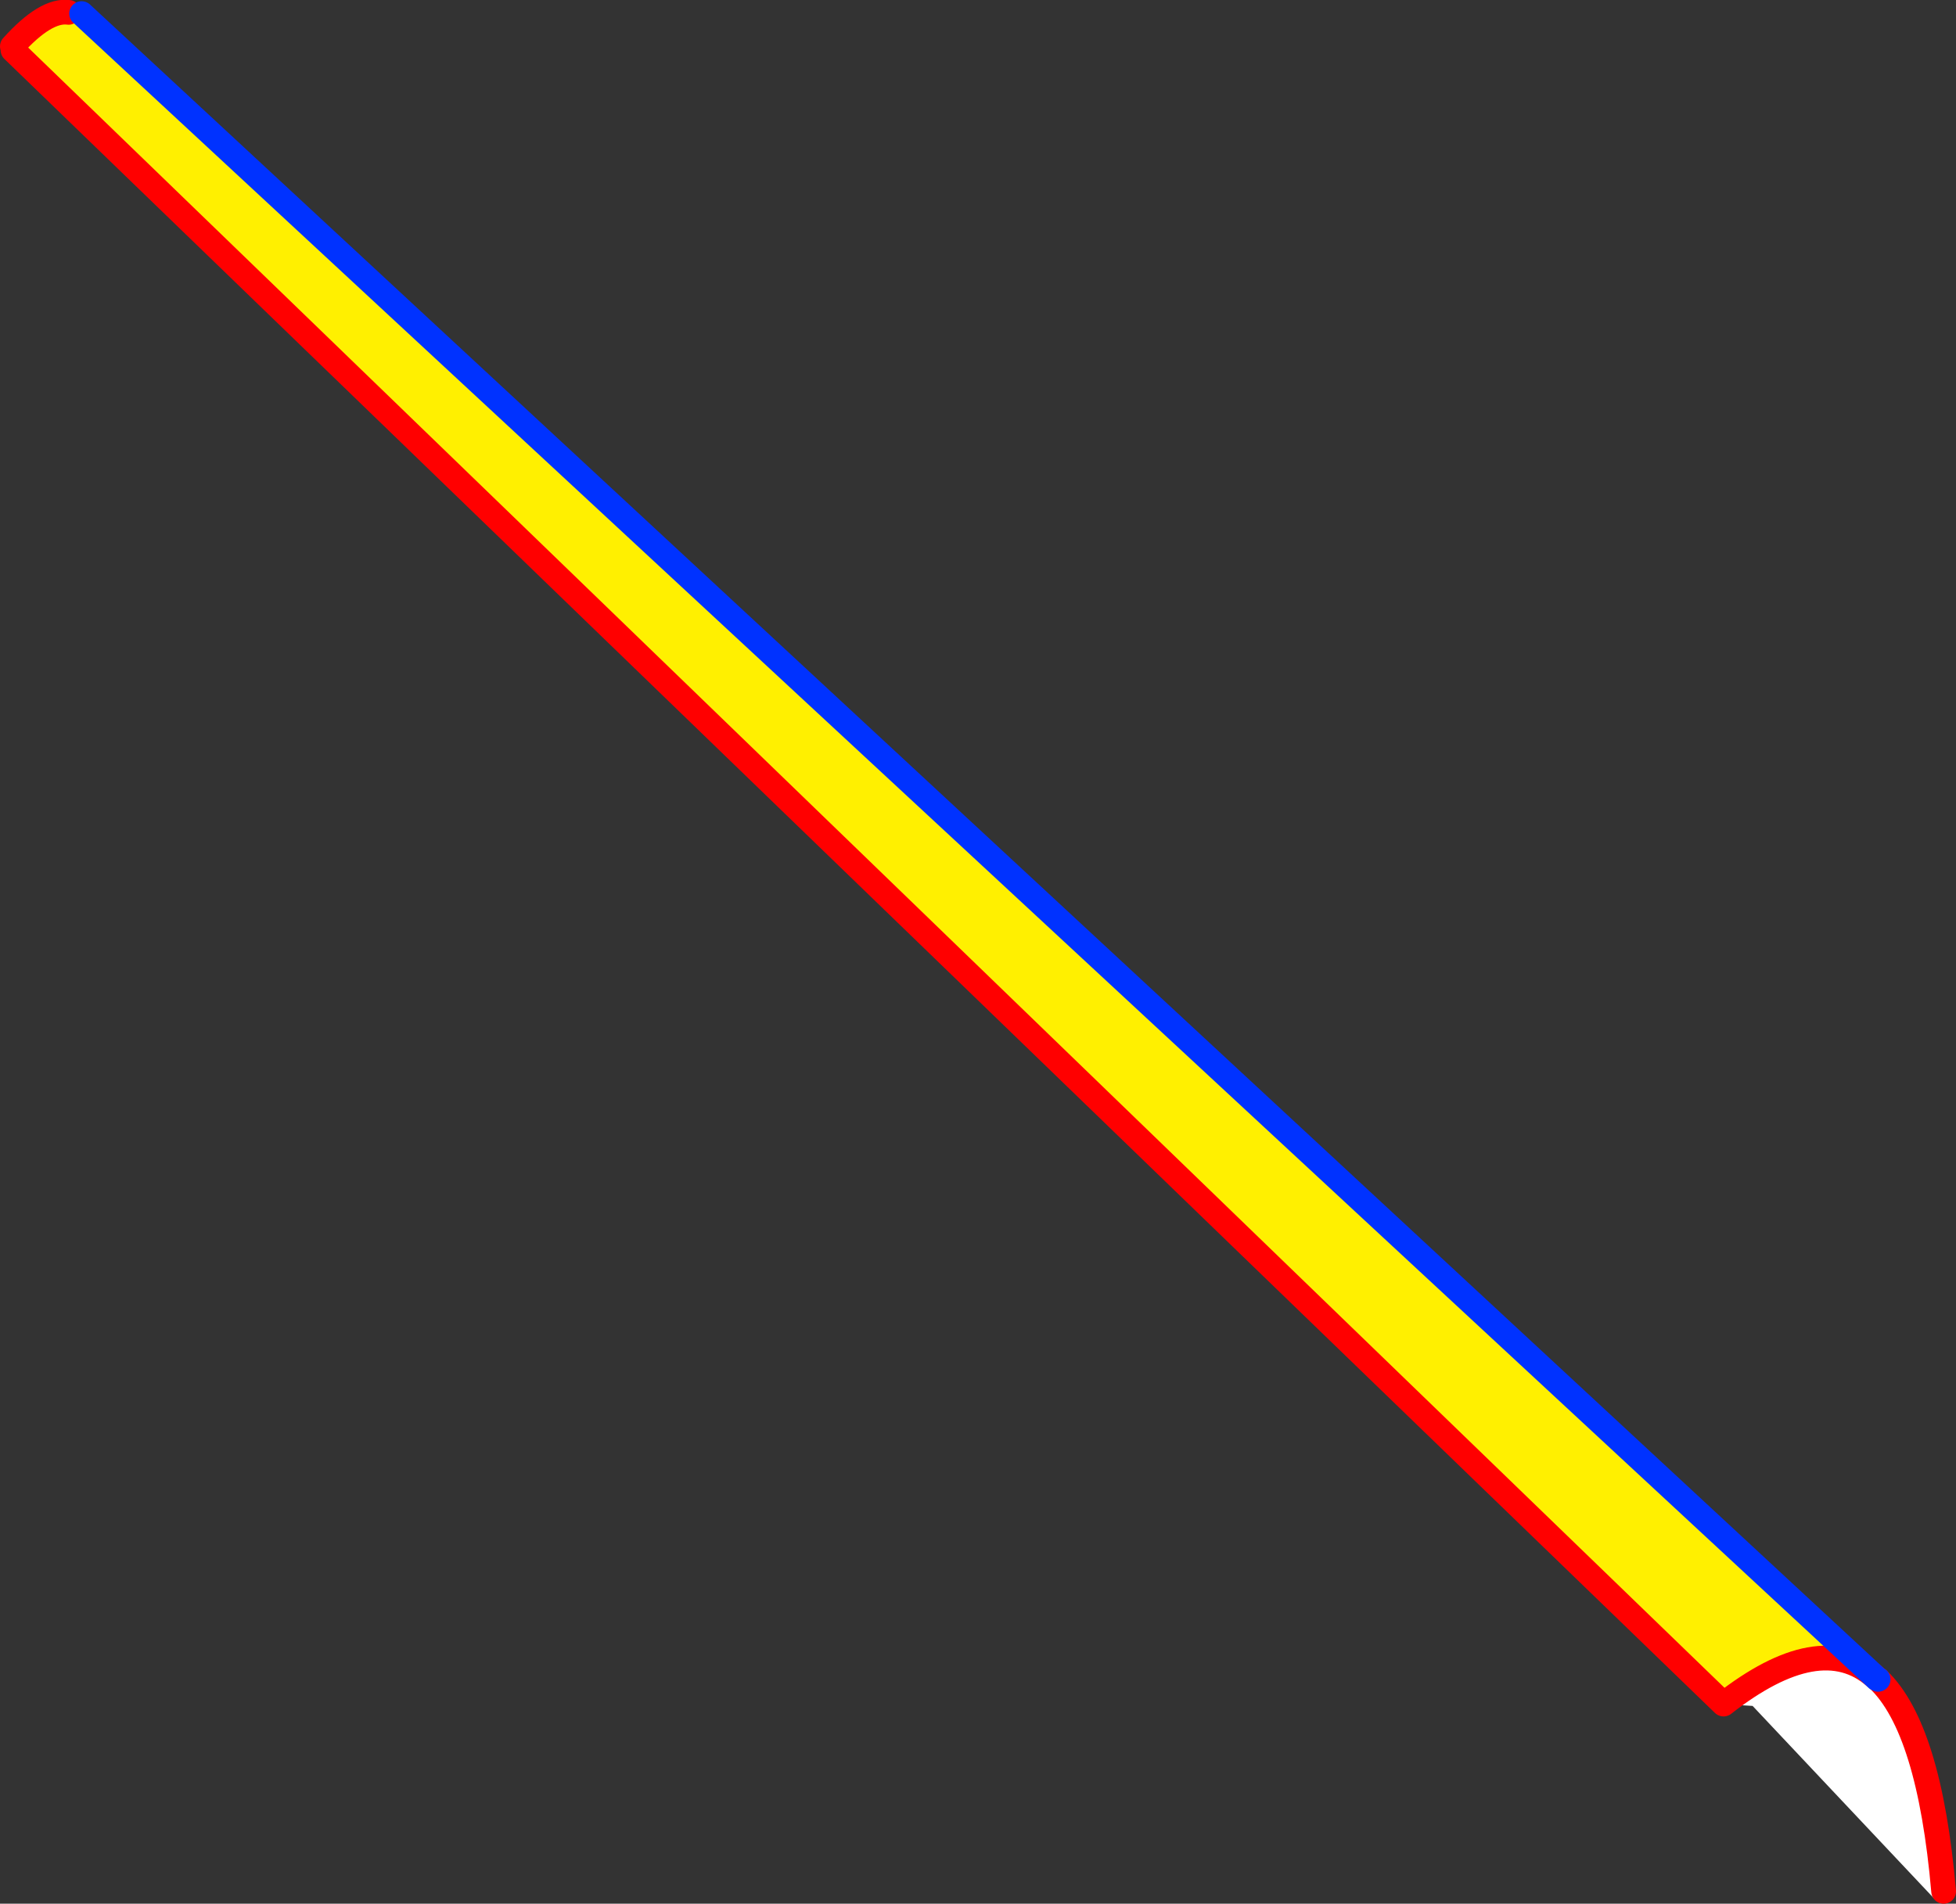 <?xml version="1.0" encoding="UTF-8" standalone="no"?>
<svg xmlns:xlink="http://www.w3.org/1999/xlink" height="154.0px" width="158.2px" xmlns="http://www.w3.org/2000/svg">
  <rect width="100%" height="100%" fill="#333333" stroke="none"/>
  <g transform="matrix(1.0, 0.0, 0.0, 1.0, -381.0, -118.5)">
    <path d="M382.05 122.55 L382.0 122.25 Q384.7 119.25 386.55 119.5 L387.6 119.6 532.65 254.15 Q528.2 250.25 520.4 256.35 L382.05 122.55" fill="#fff000" fill-rule="evenodd" stroke="none"/>
    <path d="M520.4 256.35 Q528.2 250.25 532.65 254.15 L532.8 254.3 532.9 254.35 Q537.05 258.3 538.2 271.5 L537.4 272.05 522.75 256.5 520.4 256.35" fill="#ffffff" fill-rule="evenodd" stroke="none"/>
    <path d="M382.05 122.55 L520.4 256.35 Q528.2 250.25 532.65 254.15 M386.55 119.5 Q384.7 119.25 382.0 122.25 M538.2 271.5 Q537.05 258.3 532.9 254.35" fill="none" stroke="#ff0000" stroke-linecap="round" stroke-linejoin="round" stroke-width="2.0"/>
    <path d="M532.65 254.15 L387.6 119.6 M532.9 254.35 L532.8 254.3 532.65 254.15" fill="none" stroke="#0032ff" stroke-linecap="round" stroke-linejoin="round" stroke-width="2.0"/>
  </g>
</svg>
